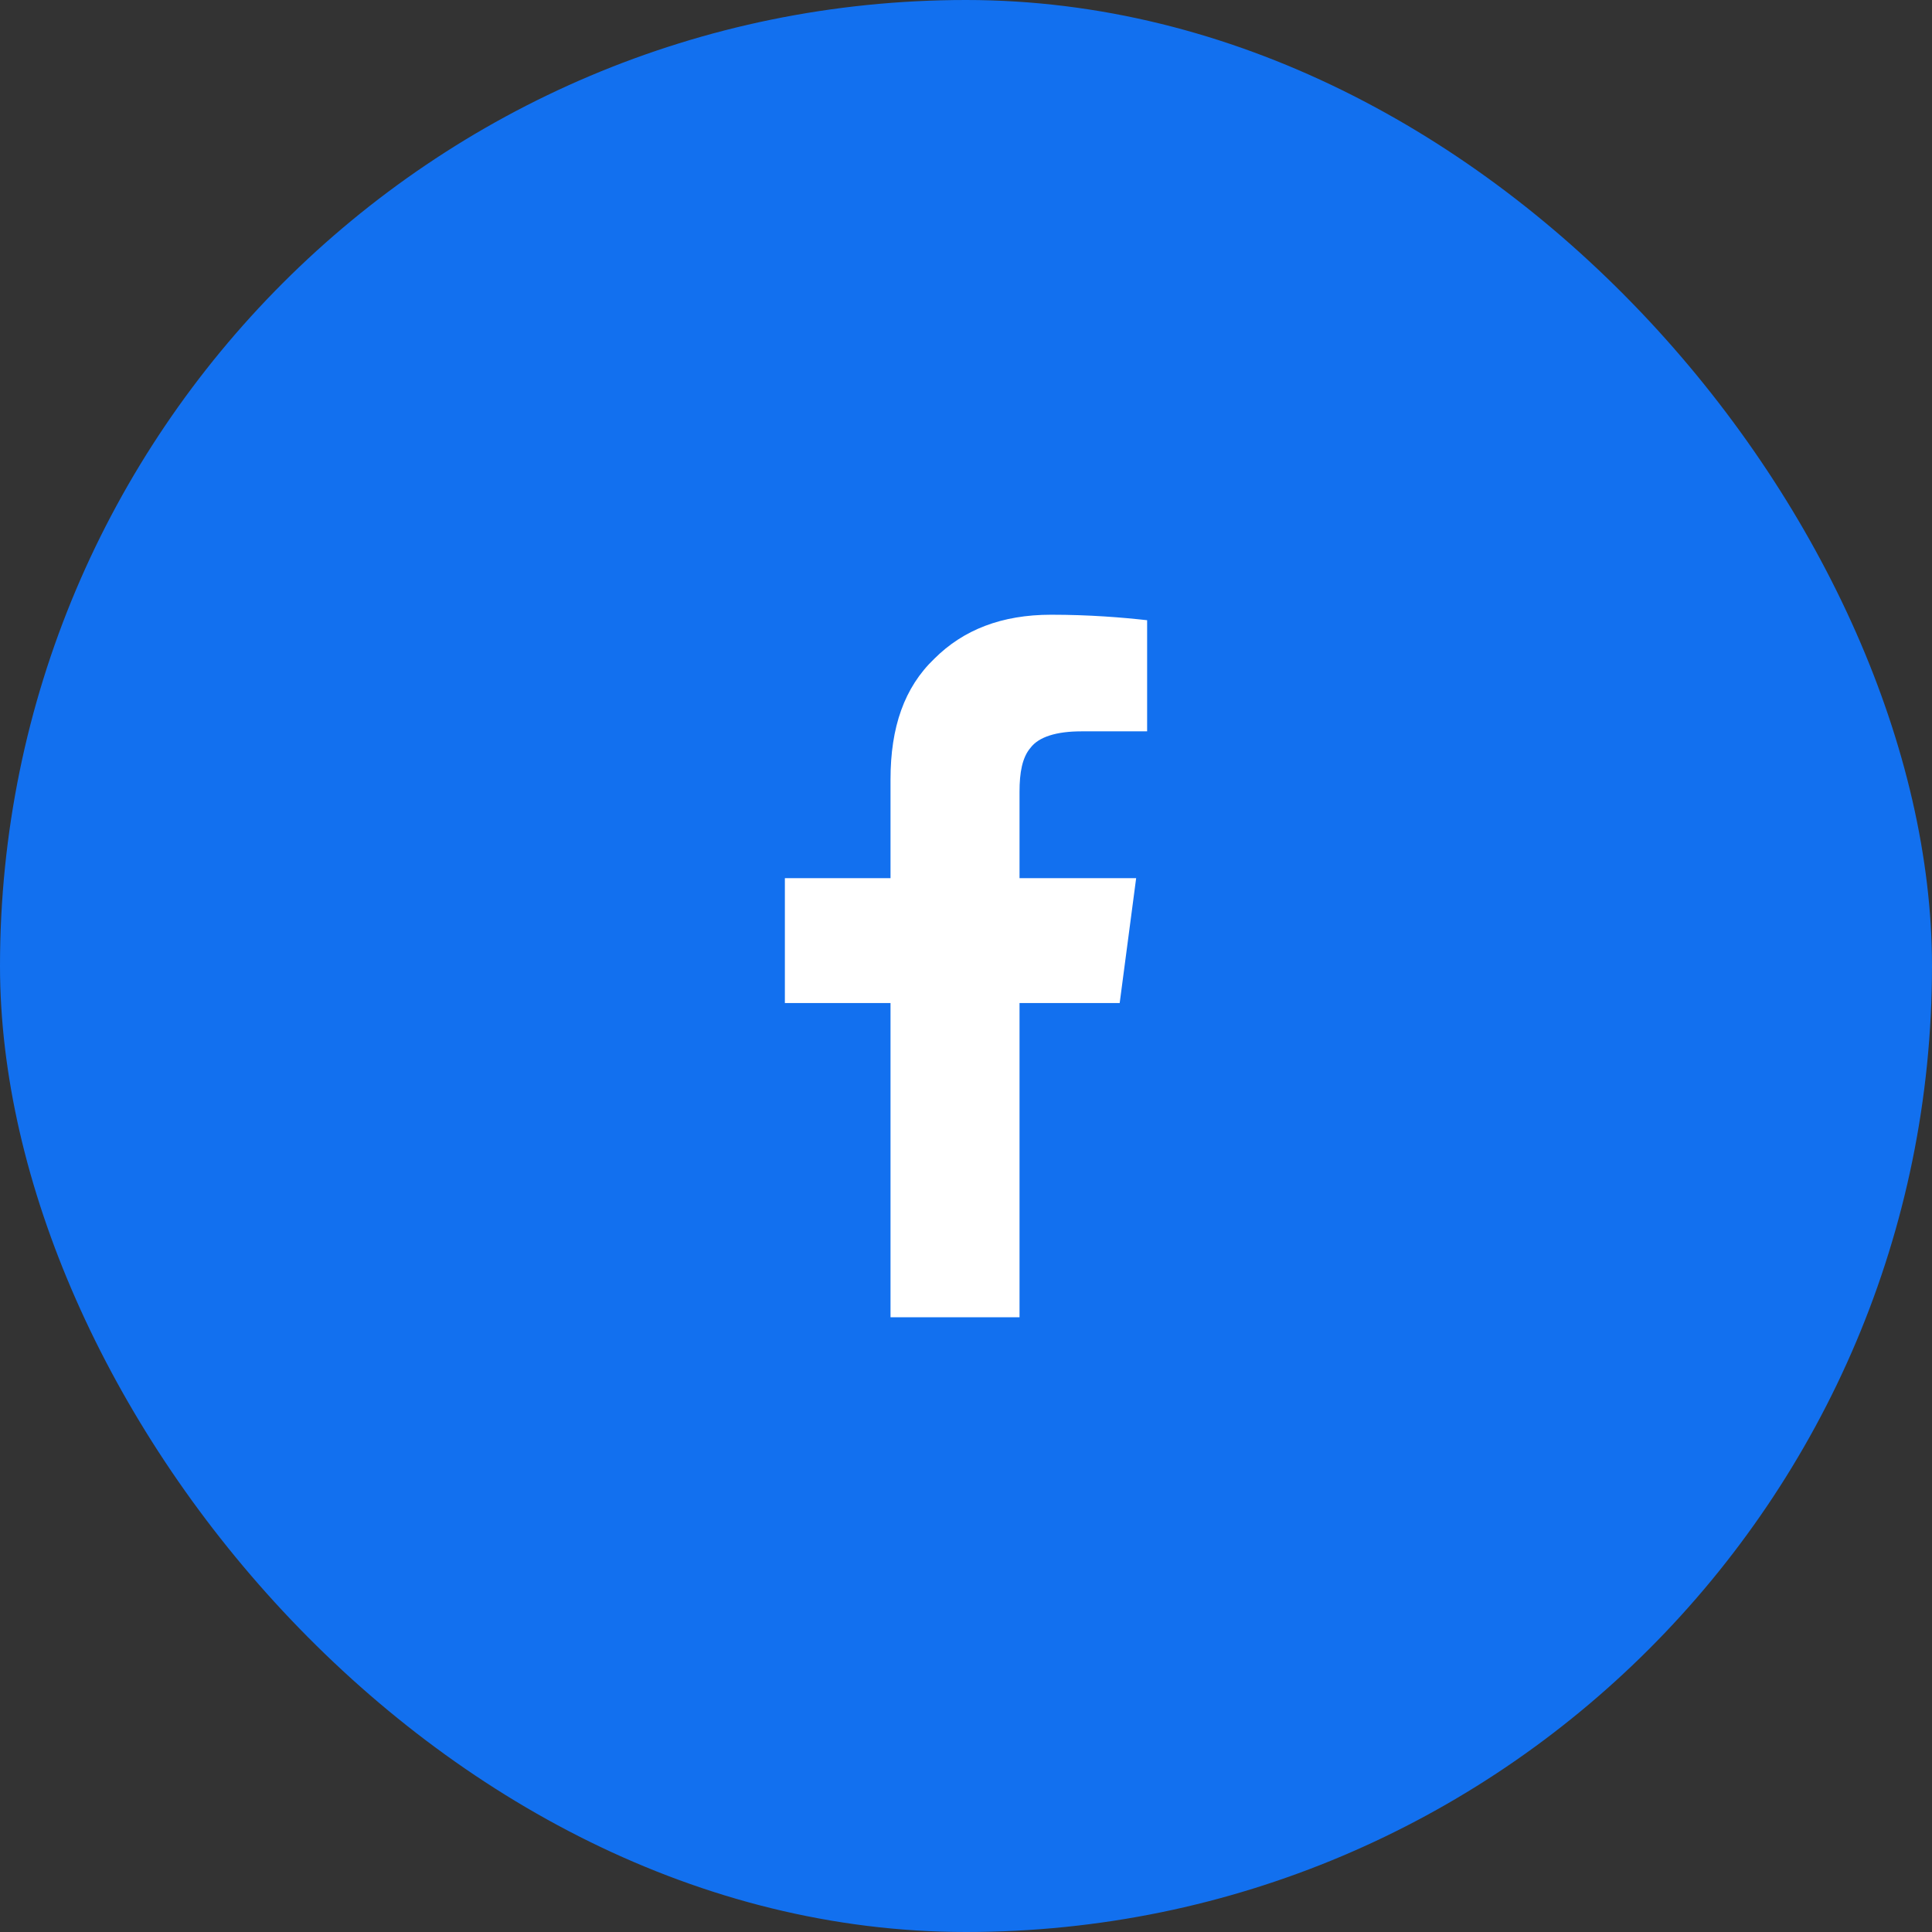 <svg width="44" height="44" viewBox="0 0 44 44" fill="none" xmlns="http://www.w3.org/2000/svg">
<rect x="0" y="0" width="44" height="44" fill="#333333" stroke="none"/>
<rect width="44" height="44" rx="22" fill="#1270EF"/>
<path d="M20.281 30H23.219V22.844H25.5L25.875 20H23.219V18.031C23.219 17.594 23.281 17.25 23.469 17.031C23.656 16.781 24.062 16.656 24.625 16.656H26.125V14.125C25.562 14.062 24.812 14 23.938 14C22.812 14 21.938 14.344 21.281 15C20.594 15.656 20.281 16.562 20.281 17.75V20H17.875V22.844H20.281V30Z" fill="white"/>
</svg>
